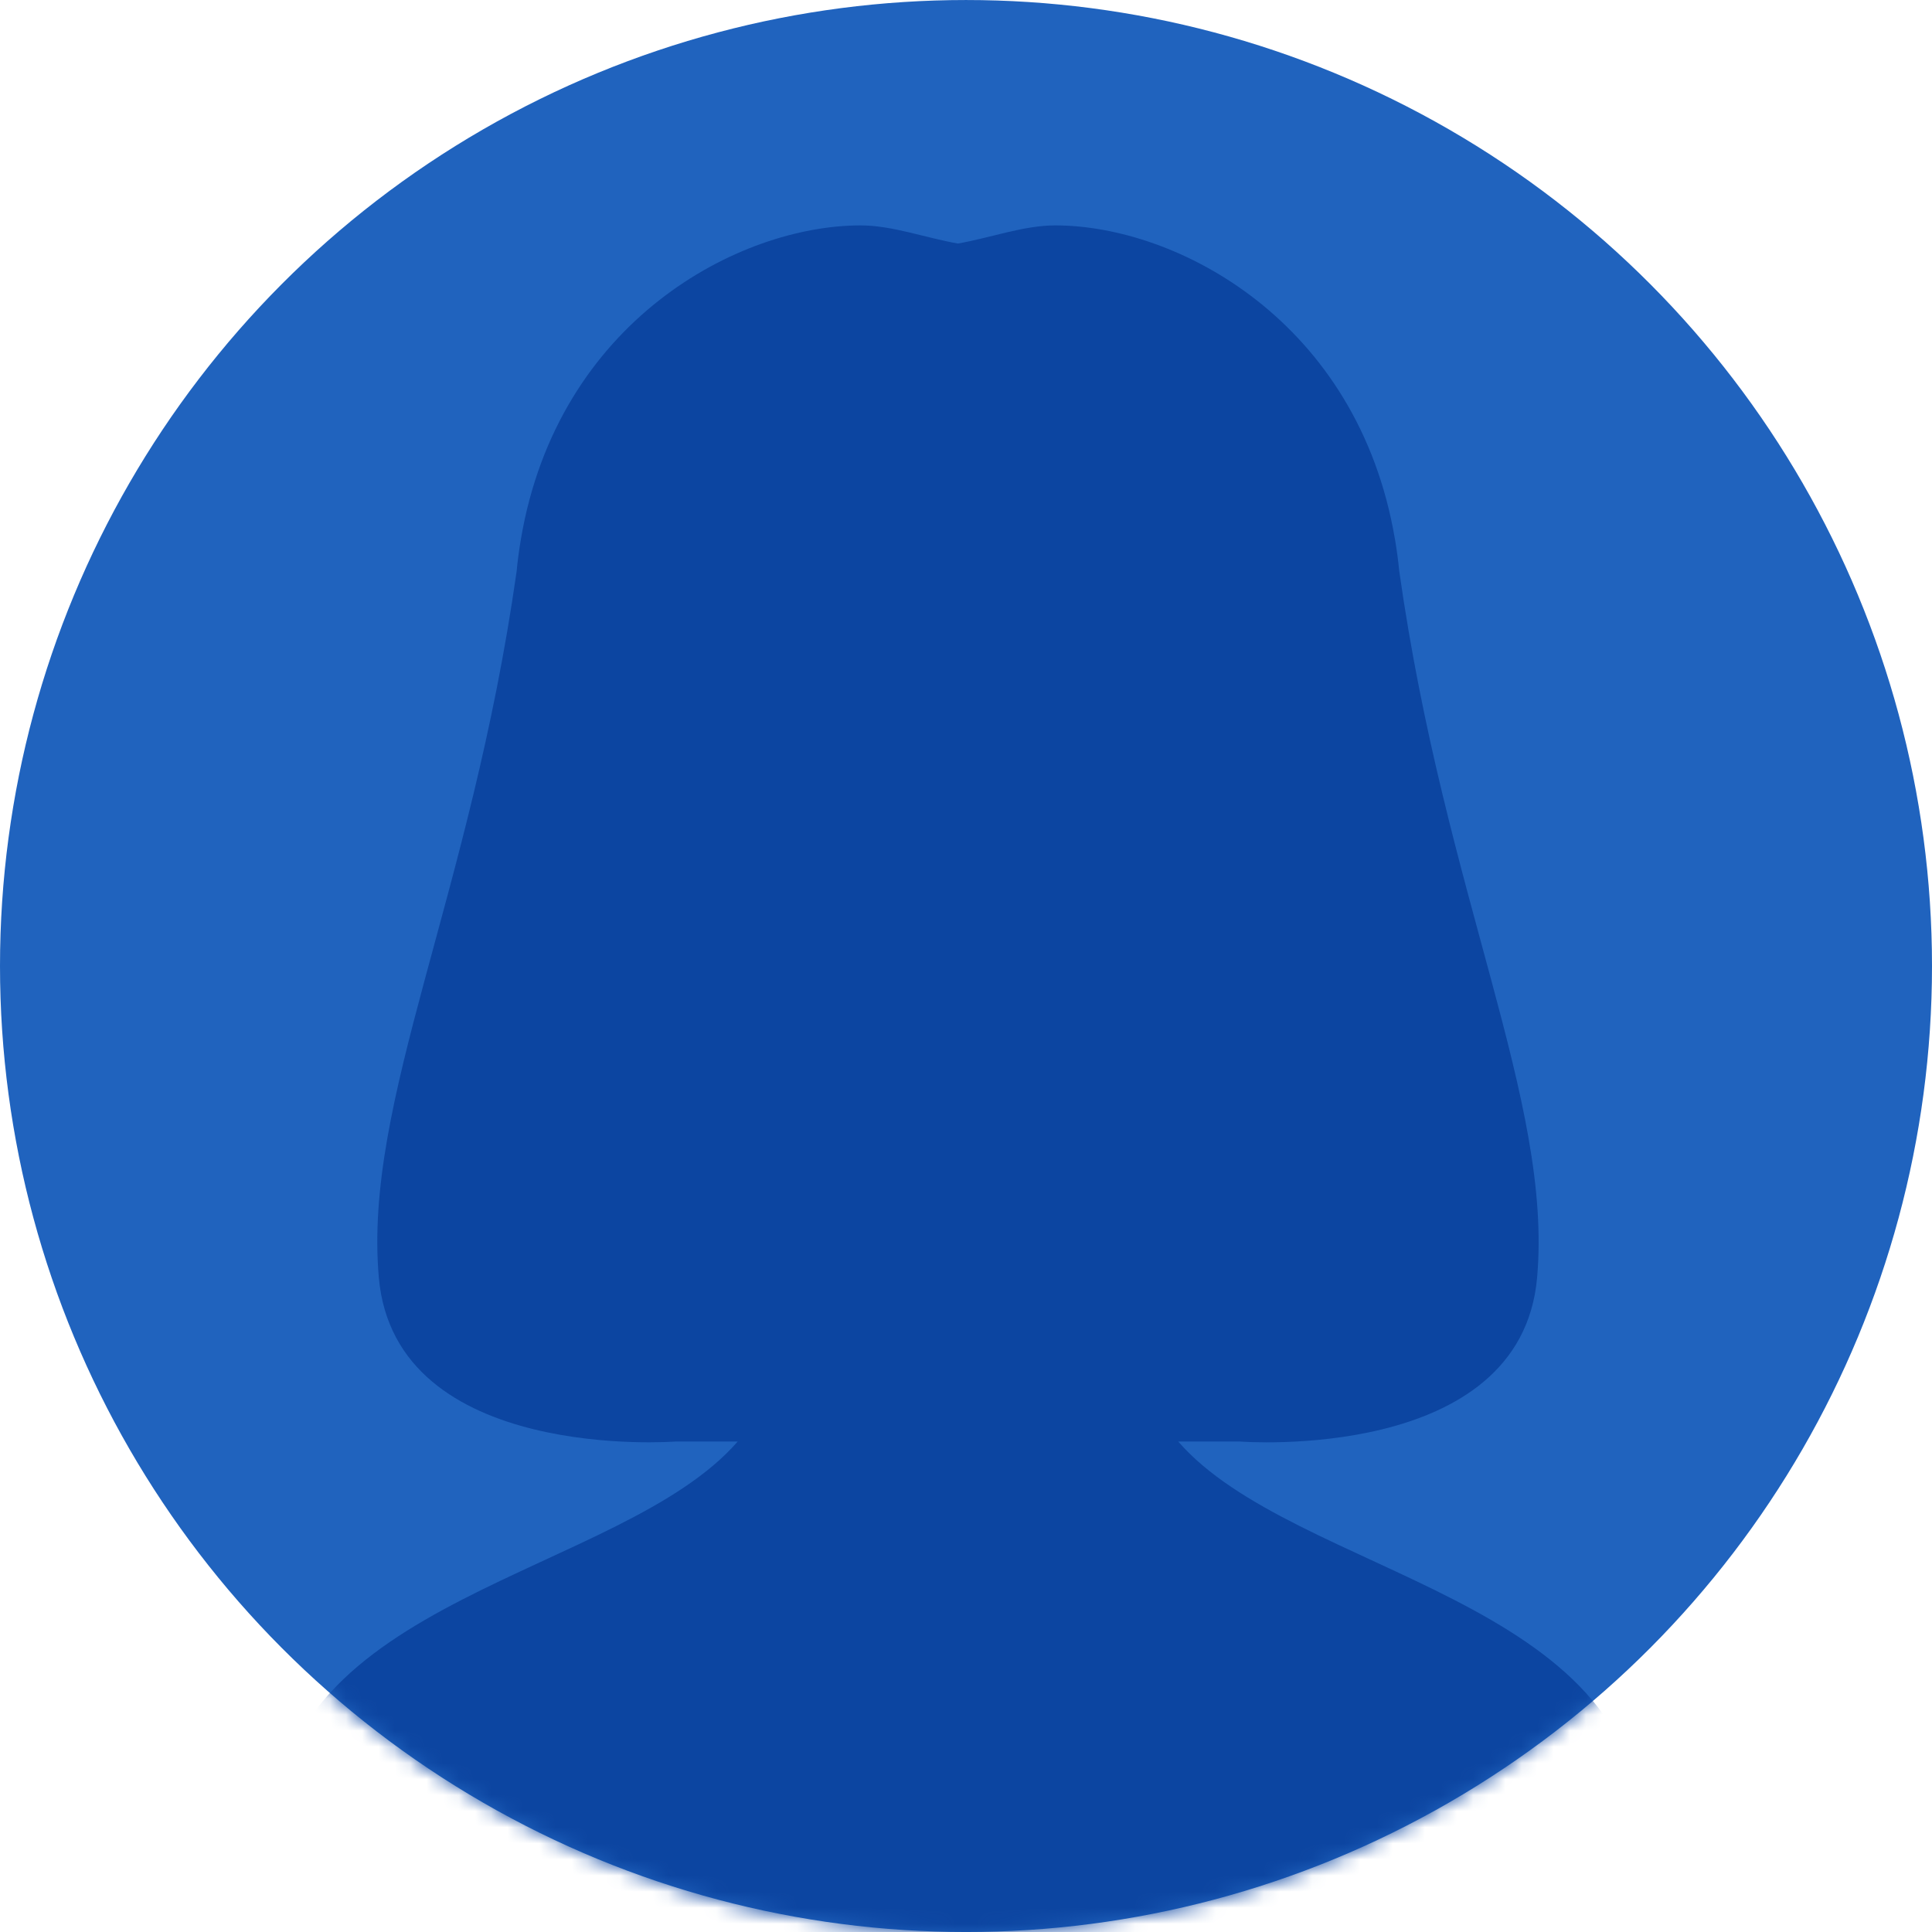 <svg width="120" height="120" viewBox="0 0 120 120" fill="none" xmlns="http://www.w3.org/2000/svg">
<circle cx="60" cy="60.001" r="60" fill="#2063BE"/>
<mask id="mask0_580_2219" style="mask-type:alpha" maskUnits="userSpaceOnUse" x="0" y="0" width="120" height="121">
<circle cx="60" cy="60.001" r="60" fill="#2063BE"/>
</mask>
<g mask="url(#mask0_580_2219)">
<path d="M73.183 89.537H77.03C77.03 89.537 94.456 90.893 95.472 79.356C96.44 68.379 89.769 55.69 86.909 35.465C86.844 34.808 86.758 34.169 86.654 33.547C86.652 33.521 86.647 33.497 86.643 33.471H86.639C84.341 19.943 73.119 14 65.54 14C63.575 14 61.52 14.773 59.499 15.126C57.476 14.773 55.423 14 53.456 14C45.877 14 34.655 19.943 32.357 33.471C32.357 33.486 32.353 33.501 32.35 33.516C32.242 34.159 32.151 34.818 32.087 35.495C29.224 55.701 22.562 68.383 23.53 79.353C24.547 90.89 41.972 89.535 41.972 89.535H45.819C38.599 97.856 17 99.209 17 114.126C17 117.724 29.142 124 59.499 124C89.856 124 101.998 117.724 101.998 114.126C101.998 99.209 80.399 97.853 73.181 89.535L73.183 89.537Z" fill="#0C45A1"/>
</g>
</svg>

